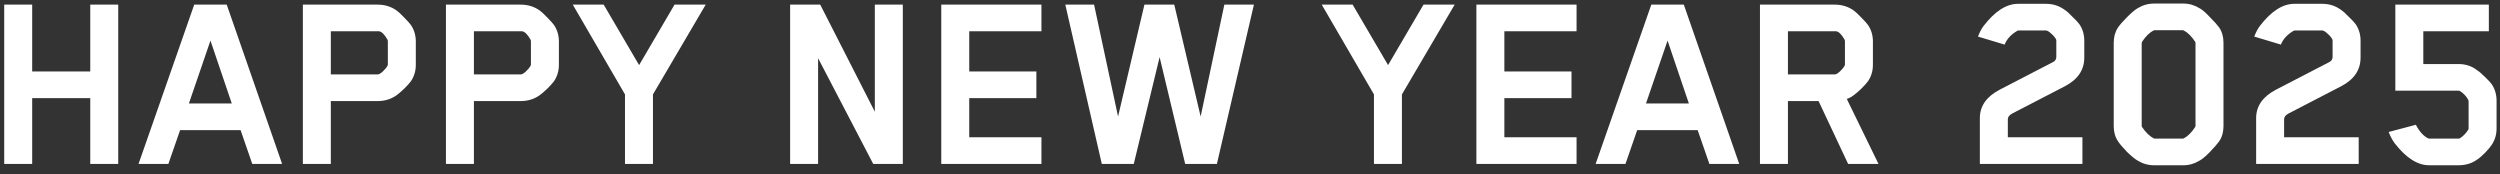 <svg width="244" height="17" viewBox="0 0 244 17" fill="none" xmlns="http://www.w3.org/2000/svg">
<rect x="0" y="0" width="244" height="17" fill="#333333" stroke="none"/>
<path d="M11.539 16H8.809V9.578H3.141V16H0.411V0.452H3.141V6.978H8.809V0.452H11.539V16ZM27.535 16H24.623L23.48 12.698H17.578L16.433 16H13.521L18.956 0.452H22.128L27.535 16ZM22.622 10.098L20.541 3.962L18.436 10.098H22.622ZM40.583 6.328C40.583 6.917 40.427 7.446 40.115 7.914C39.994 8.087 39.777 8.33 39.465 8.642C39.153 8.937 38.902 9.153 38.711 9.292C38.174 9.673 37.558 9.864 36.865 9.864H32.289V16H29.559V0.452H36.865C37.558 0.452 38.174 0.643 38.711 1.024C38.884 1.145 39.127 1.371 39.439 1.7C39.768 2.029 39.994 2.281 40.115 2.454C40.427 2.922 40.583 3.451 40.583 4.04V6.328ZM37.853 6.302V4.066C37.853 3.979 37.844 3.919 37.827 3.884C37.532 3.364 37.255 3.087 36.995 3.052H36.865H32.289V7.264H36.865C36.986 7.264 37.151 7.169 37.359 6.978C37.567 6.787 37.723 6.597 37.827 6.406C37.844 6.371 37.853 6.337 37.853 6.302ZM54.548 6.328C54.548 6.917 54.392 7.446 54.08 7.914C53.959 8.087 53.742 8.33 53.43 8.642C53.118 8.937 52.867 9.153 52.676 9.292C52.139 9.673 51.523 9.864 50.83 9.864H46.254V16H43.524V0.452H50.83C51.523 0.452 52.139 0.643 52.676 1.024C52.849 1.145 53.092 1.371 53.404 1.7C53.733 2.029 53.959 2.281 54.08 2.454C54.392 2.922 54.548 3.451 54.548 4.04V6.328ZM51.818 6.302V4.066C51.818 3.979 51.809 3.919 51.792 3.884C51.497 3.364 51.22 3.087 50.96 3.052H50.83H46.254V7.264H50.83C50.951 7.264 51.116 7.169 51.324 6.978C51.532 6.787 51.688 6.597 51.792 6.406C51.809 6.371 51.818 6.337 51.818 6.302ZM68.877 0.452L63.729 9.214V16H60.999V9.214L55.903 0.452H58.919L62.377 6.354L65.835 0.452H68.877ZM88.114 16H85.228L79.846 5.678V16H77.116V0.452H80.054L85.384 10.904V0.452H88.114V16ZM101.644 16H91.868V0.452H101.644V3.052H94.598V6.978H101.15V9.578H94.598V13.4H101.644V16ZM122.382 0.452L118.768 16H115.674L113.178 5.574L110.656 16H107.536L103.974 0.452H106.782L109.122 11.372L111.696 0.452H114.608L117.182 11.372L119.496 0.452H122.382ZM141.976 0.452L136.828 9.214V16H134.098V9.214L129.002 0.452H132.018L135.476 6.354L138.934 0.452H141.976ZM153.872 16H144.096V0.452H153.872V3.052H146.826V6.978H153.378V9.578H146.826V13.4H153.872V16ZM169.748 16H166.836L165.692 12.698H159.79L158.646 16H155.734L161.168 0.452H164.34L169.748 16ZM164.834 10.098L162.754 3.962L160.648 10.098H164.834ZM182.796 6.328C182.796 6.917 182.64 7.446 182.328 7.914C182.207 8.087 181.99 8.33 181.678 8.642C181.366 8.937 181.115 9.153 180.924 9.292C180.699 9.465 180.473 9.587 180.248 9.656L183.342 16H180.378L177.492 9.864H174.502V16H171.772V0.452H179.078C179.771 0.452 180.387 0.643 180.924 1.024C181.097 1.145 181.34 1.371 181.652 1.7C181.981 2.029 182.207 2.281 182.328 2.454C182.64 2.922 182.796 3.451 182.796 4.04V6.328ZM180.066 6.302V4.066C180.066 3.979 180.057 3.919 180.04 3.884C179.745 3.364 179.468 3.087 179.208 3.052H174.502V7.264H179.078C179.199 7.264 179.364 7.169 179.572 6.978C179.78 6.787 179.936 6.597 180.04 6.406C180.057 6.371 180.066 6.337 180.066 6.302ZM199.682 2.974H197.056C196.986 2.974 196.934 2.983 196.9 3C196.276 3.364 195.86 3.815 195.652 4.352L193.052 3.572C193.208 3.156 193.39 2.809 193.598 2.532C194.707 1.093 195.825 0.374 196.952 0.374H199.708C200.384 0.374 200.99 0.573 201.528 0.972C201.718 1.093 201.97 1.319 202.282 1.648C202.611 1.96 202.836 2.203 202.958 2.376C203.27 2.844 203.426 3.373 203.426 3.962V5.626C203.426 6.839 202.784 7.775 201.502 8.434L196.38 11.086C196.102 11.242 195.964 11.424 195.964 11.632V13.4H203.244V16H193.234V11.528C193.234 10.349 193.884 9.422 195.184 8.746L200.358 6.068C200.583 5.964 200.696 5.791 200.696 5.548V3.962L200.67 3.832C200.548 3.624 200.384 3.433 200.176 3.26C199.968 3.069 199.803 2.974 199.682 2.974ZM217.012 12.308C217.012 12.88 216.873 13.374 216.596 13.79C216.405 14.05 216.102 14.397 215.686 14.83C215.287 15.246 214.958 15.523 214.698 15.662C214.195 15.974 213.667 16.13 213.112 16.13H210.226C209.654 16.13 209.117 15.974 208.614 15.662C208.371 15.523 208.033 15.246 207.6 14.83C207.184 14.397 206.889 14.05 206.716 13.79C206.439 13.374 206.3 12.88 206.3 12.308V4.17C206.3 3.598 206.439 3.104 206.716 2.688C206.889 2.428 207.184 2.09 207.6 1.674C208.033 1.241 208.371 0.955 208.614 0.816C209.117 0.504 209.654 0.348 210.226 0.348H213.112C213.667 0.348 214.195 0.504 214.698 0.816C214.958 0.955 215.287 1.241 215.686 1.674C216.102 2.09 216.405 2.428 216.596 2.688C216.873 3.104 217.012 3.598 217.012 4.17V12.308ZM209.03 4.222V12.282C209.03 12.334 209.039 12.369 209.056 12.386C209.42 12.923 209.801 13.296 210.2 13.504C210.235 13.521 210.278 13.53 210.33 13.53H213.008C213.06 13.53 213.103 13.521 213.138 13.504C213.537 13.296 213.909 12.923 214.256 12.386L214.282 12.282V4.222C214.282 4.153 214.273 4.109 214.256 4.092C213.909 3.555 213.537 3.182 213.138 2.974C213.103 2.957 213.06 2.948 213.008 2.948H210.33C210.261 2.948 210.217 2.957 210.2 2.974C209.801 3.165 209.42 3.537 209.056 4.092L209.03 4.222ZM226.647 2.974H224.021C223.951 2.974 223.899 2.983 223.865 3C223.241 3.364 222.825 3.815 222.617 4.352L220.017 3.572C220.173 3.156 220.355 2.809 220.563 2.532C221.672 1.093 222.79 0.374 223.917 0.374H226.673C227.349 0.374 227.955 0.573 228.493 0.972C228.683 1.093 228.935 1.319 229.247 1.648C229.576 1.96 229.801 2.203 229.923 2.376C230.235 2.844 230.391 3.373 230.391 3.962V5.626C230.391 6.839 229.749 7.775 228.467 8.434L223.345 11.086C223.067 11.242 222.929 11.424 222.929 11.632V13.4H230.209V16H220.199V11.528C220.199 10.349 220.849 9.422 222.149 8.746L227.323 6.068C227.548 5.964 227.661 5.791 227.661 5.548V3.962L227.635 3.832C227.513 3.624 227.349 3.433 227.141 3.26C226.933 3.069 226.768 2.974 226.647 2.974ZM243.665 12.542C243.665 13.131 243.509 13.66 243.197 14.128C243.076 14.319 242.859 14.579 242.547 14.908C242.235 15.22 241.984 15.437 241.793 15.558C241.273 15.939 240.658 16.13 239.947 16.13H237.087C235.96 16.13 234.842 15.419 233.733 13.998C233.49 13.669 233.291 13.296 233.135 12.88L235.787 12.178C236.134 12.837 236.532 13.279 236.983 13.504C237.018 13.521 237.078 13.53 237.165 13.53H239.921C239.99 13.53 240.042 13.521 240.077 13.504C240.424 13.279 240.701 12.993 240.909 12.646C240.926 12.611 240.935 12.568 240.935 12.516V9.89L240.909 9.76C240.718 9.396 240.441 9.101 240.077 8.876C240.042 8.859 239.99 8.85 239.921 8.85H233.785V0.452H242.911V3.052H236.515V6.25H239.947C240.658 6.25 241.273 6.458 241.793 6.874C241.984 6.995 242.235 7.212 242.547 7.524C242.859 7.819 243.076 8.053 243.197 8.226C243.509 8.694 243.665 9.231 243.665 9.838V12.542Z" fill="white"/>
</svg>
